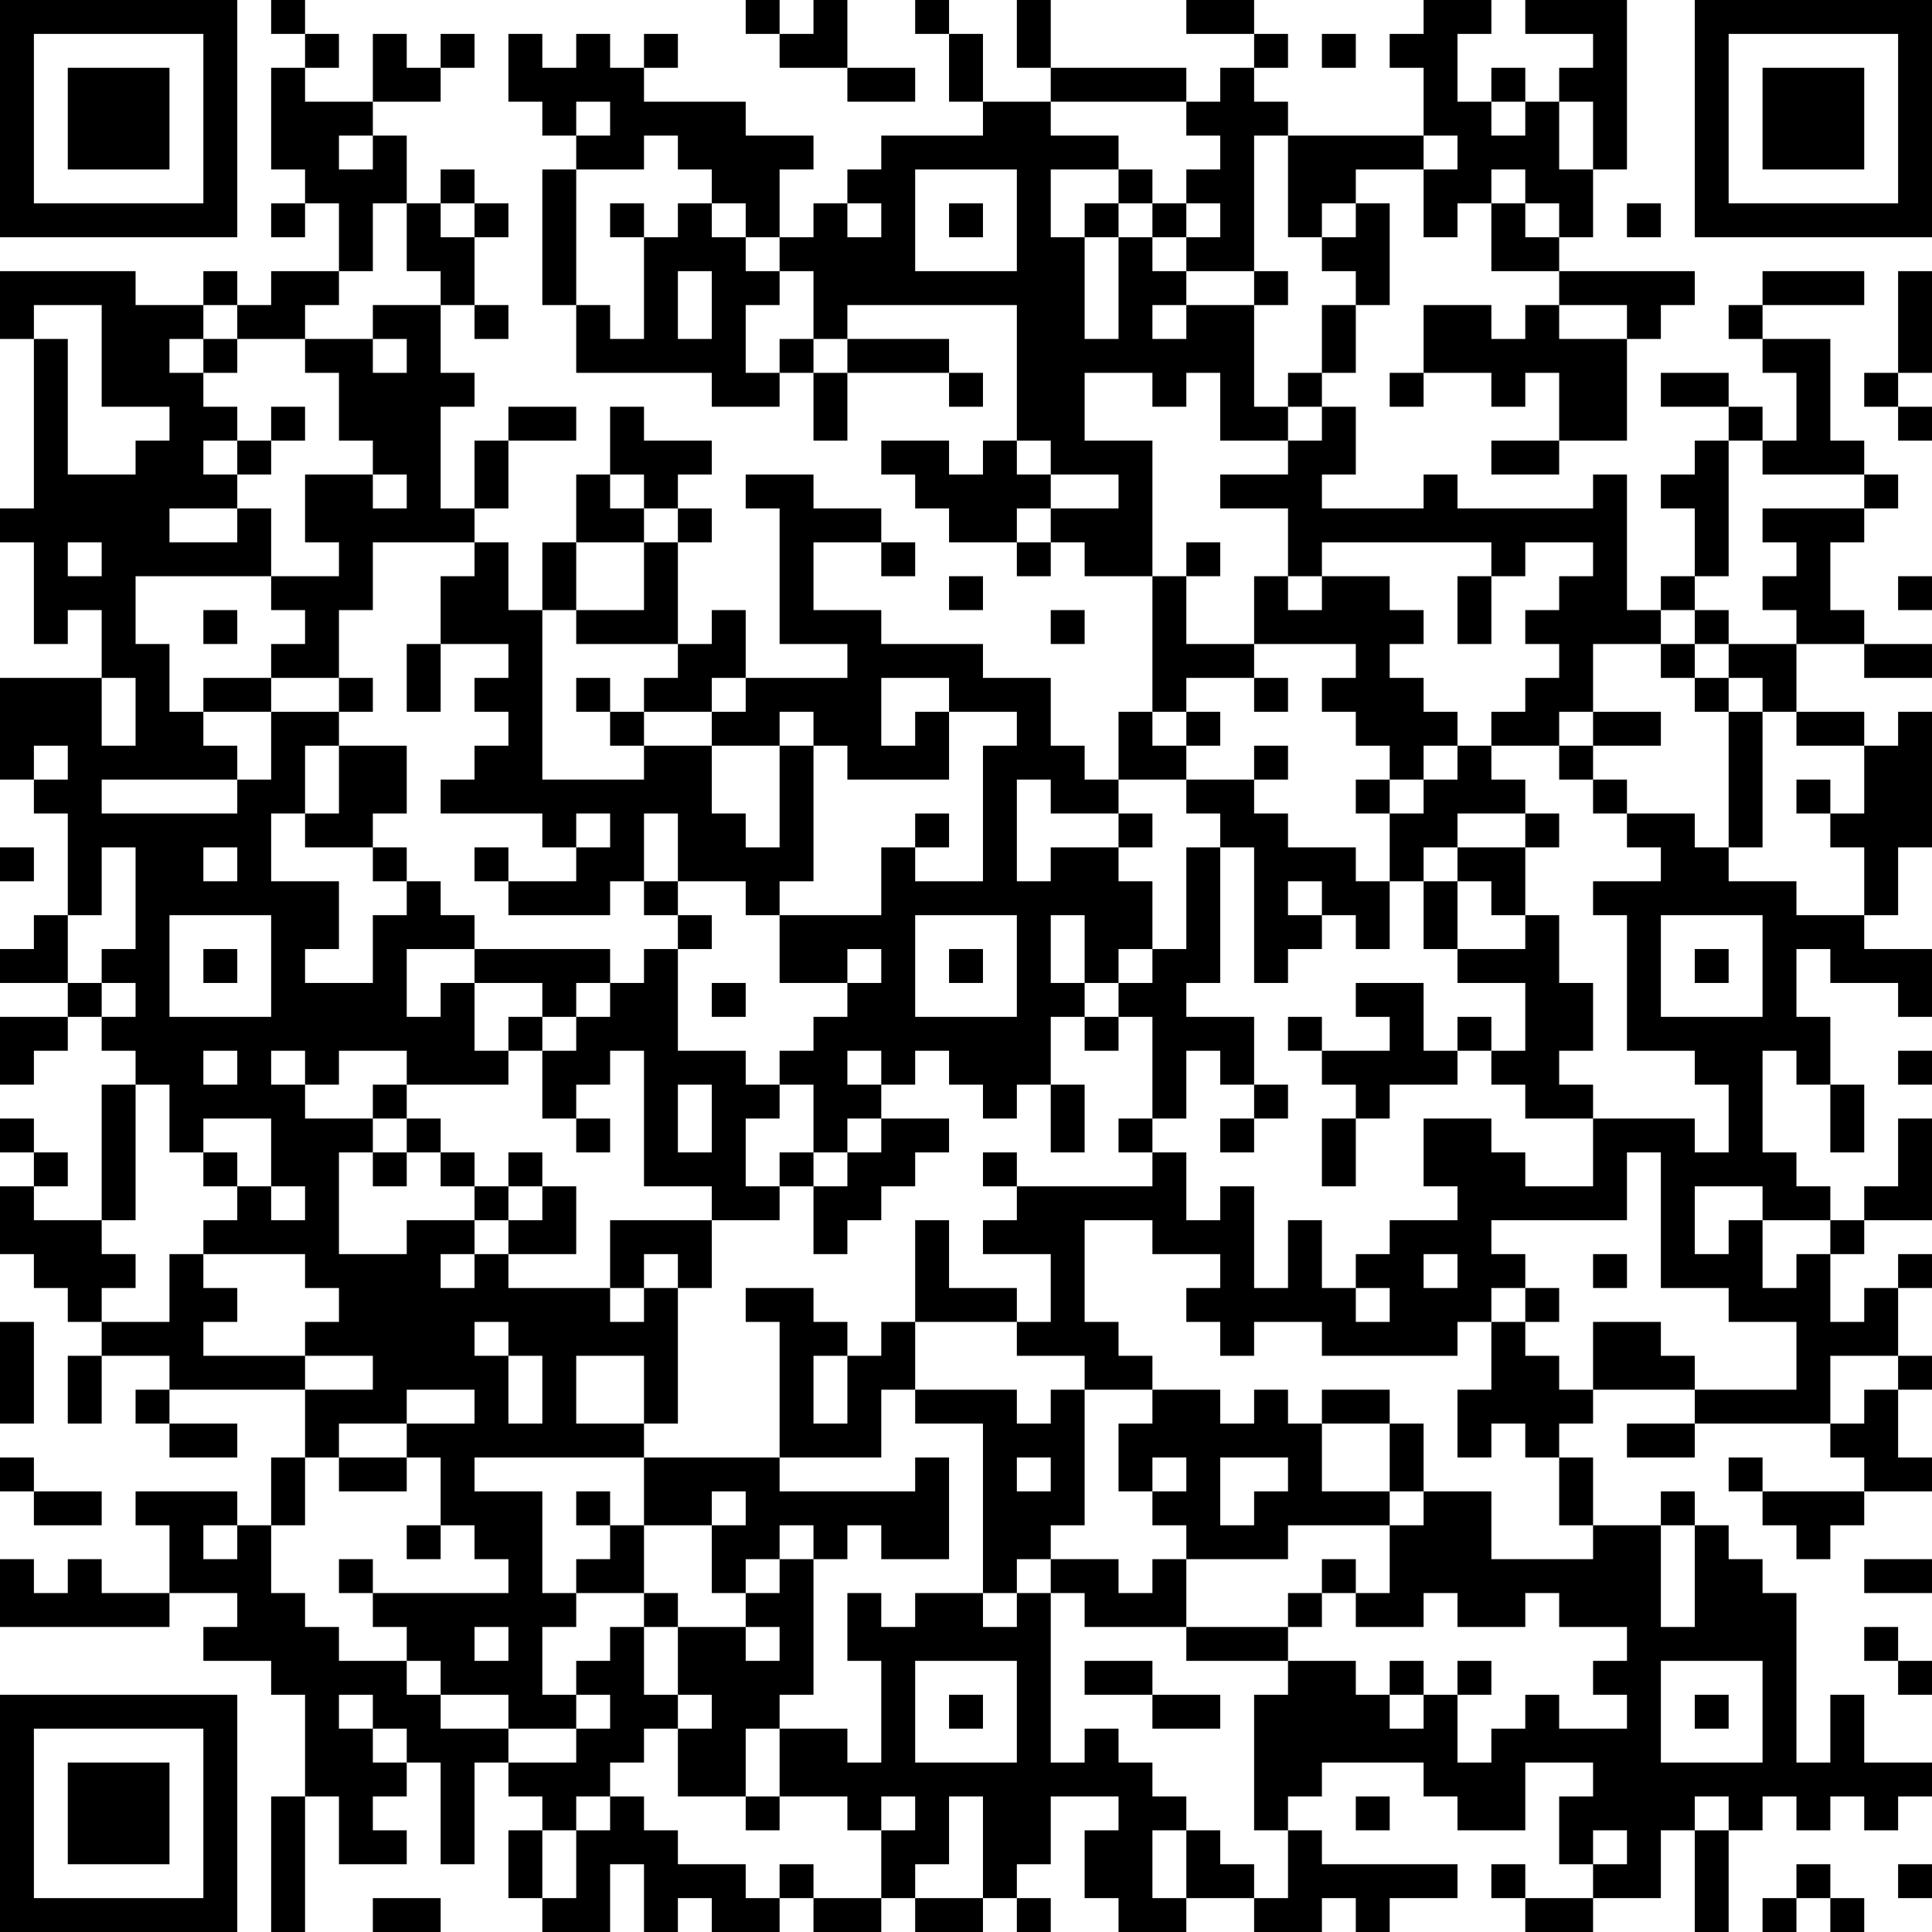 <?xml version="1.0" encoding="UTF-8"?>
<svg xmlns="http://www.w3.org/2000/svg" version="1.1" width="250" height="250" viewBox="0 0 250 250"><rect x="0" y="0" width="250" height="250" fill="#ffffff"/><g transform="scale(4.386)"><g transform="translate(0,0)"><path fill-rule="evenodd" d="M8 0L8 1L9 1L9 2L8 2L8 5L9 5L9 6L8 6L8 7L9 7L9 6L10 6L10 8L8 8L8 9L7 9L7 8L6 8L6 9L4 9L4 8L0 8L0 10L1 10L1 15L0 15L0 16L1 16L1 19L2 19L2 18L3 18L3 20L0 20L0 23L1 23L1 24L2 24L2 27L1 27L1 28L0 28L0 29L2 29L2 30L0 30L0 32L1 32L1 31L2 31L2 30L3 30L3 31L4 31L4 32L3 32L3 36L1 36L1 35L2 35L2 34L1 34L1 33L0 33L0 34L1 34L1 35L0 35L0 37L1 37L1 38L2 38L2 39L3 39L3 40L2 40L2 42L3 42L3 40L5 40L5 41L4 41L4 42L5 42L5 43L7 43L7 42L5 42L5 41L9 41L9 43L8 43L8 45L7 45L7 44L4 44L4 45L5 45L5 47L3 47L3 46L2 46L2 47L1 47L1 46L0 46L0 48L5 48L5 47L7 47L7 48L6 48L6 49L8 49L8 50L9 50L9 53L8 53L8 57L9 57L9 53L10 53L10 55L12 55L12 54L11 54L11 53L12 53L12 52L13 52L13 55L14 55L14 52L15 52L15 53L16 53L16 54L15 54L15 56L16 56L16 57L18 57L18 55L19 55L19 57L20 57L20 56L21 56L21 57L23 57L23 56L24 56L24 57L26 57L26 56L27 56L27 57L29 57L29 56L30 56L30 57L31 57L31 56L30 56L30 55L31 55L31 53L33 53L33 54L32 54L32 56L33 56L33 57L35 57L35 56L37 56L37 57L39 57L39 56L40 56L40 57L41 57L41 56L43 56L43 55L39 55L39 54L38 54L38 53L39 53L39 52L42 52L42 53L43 53L43 54L45 54L45 52L47 52L47 53L46 53L46 55L47 55L47 56L45 56L45 55L44 55L44 56L45 56L45 57L47 57L47 56L49 56L49 54L50 54L50 57L51 57L51 54L52 54L52 53L53 53L53 54L54 54L54 53L55 53L55 54L56 54L56 53L57 53L57 52L55 52L55 50L54 50L54 52L53 52L53 47L52 47L52 46L51 46L51 45L50 45L50 44L49 44L49 45L47 45L47 43L46 43L46 42L47 42L47 41L50 41L50 42L48 42L48 43L50 43L50 42L54 42L54 43L55 43L55 44L52 44L52 43L51 43L51 44L52 44L52 45L53 45L53 46L54 46L54 45L55 45L55 44L57 44L57 43L56 43L56 41L57 41L57 40L56 40L56 38L57 38L57 37L56 37L56 38L55 38L55 39L54 39L54 37L55 37L55 36L57 36L57 33L56 33L56 35L55 35L55 36L54 36L54 35L53 35L53 34L52 34L52 31L53 31L53 32L54 32L54 34L55 34L55 32L54 32L54 30L53 30L53 28L54 28L54 29L56 29L56 30L57 30L57 28L55 28L55 27L56 27L56 25L57 25L57 21L56 21L56 22L55 22L55 21L53 21L53 19L55 19L55 20L57 20L57 19L55 19L55 18L54 18L54 16L55 16L55 15L56 15L56 14L55 14L55 13L54 13L54 10L52 10L52 9L55 9L55 8L52 8L52 9L51 9L51 10L52 10L52 11L53 11L53 13L52 13L52 12L51 12L51 11L49 11L49 12L51 12L51 13L50 13L50 14L49 14L49 15L50 15L50 17L49 17L49 18L48 18L48 14L47 14L47 15L43 15L43 14L42 14L42 15L39 15L39 14L40 14L40 12L39 12L39 11L40 11L40 9L41 9L41 6L40 6L40 5L42 5L42 7L43 7L43 6L44 6L44 8L46 8L46 9L45 9L45 10L44 10L44 9L42 9L42 11L41 11L41 12L42 12L42 11L44 11L44 12L45 12L45 11L46 11L46 13L44 13L44 14L46 14L46 13L48 13L48 10L49 10L49 9L50 9L50 8L46 8L46 7L47 7L47 5L48 5L48 0L45 0L45 1L47 1L47 2L46 2L46 3L45 3L45 2L44 2L44 3L43 3L43 1L44 1L44 0L42 0L42 1L41 1L41 2L42 2L42 4L38 4L38 3L37 3L37 2L38 2L38 1L37 1L37 0L35 0L35 1L37 1L37 2L36 2L36 3L35 3L35 2L31 2L31 0L30 0L30 2L31 2L31 3L29 3L29 1L28 1L28 0L27 0L27 1L28 1L28 3L29 3L29 4L26 4L26 5L25 5L25 6L24 6L24 7L23 7L23 5L24 5L24 4L22 4L22 3L19 3L19 2L20 2L20 1L19 1L19 2L18 2L18 1L17 1L17 2L16 2L16 1L15 1L15 3L16 3L16 4L17 4L17 5L16 5L16 9L17 9L17 11L21 11L21 12L23 12L23 11L24 11L24 13L25 13L25 11L28 11L28 12L29 12L29 11L28 11L28 10L25 10L25 9L30 9L30 13L29 13L29 14L28 14L28 13L26 13L26 14L27 14L27 15L28 15L28 16L30 16L30 17L31 17L31 16L32 16L32 17L34 17L34 21L33 21L33 23L32 23L32 22L31 22L31 20L29 20L29 19L26 19L26 18L24 18L24 16L26 16L26 17L27 17L27 16L26 16L26 15L24 15L24 14L22 14L22 15L23 15L23 19L25 19L25 20L22 20L22 18L21 18L21 19L20 19L20 16L21 16L21 15L20 15L20 14L21 14L21 13L19 13L19 12L18 12L18 14L17 14L17 16L16 16L16 18L15 18L15 16L14 16L14 15L15 15L15 13L17 13L17 12L15 12L15 13L14 13L14 15L13 15L13 12L14 12L14 11L13 11L13 9L14 9L14 10L15 10L15 9L14 9L14 7L15 7L15 6L14 6L14 5L13 5L13 6L12 6L12 4L11 4L11 3L13 3L13 2L14 2L14 1L13 1L13 2L12 2L12 1L11 1L11 3L9 3L9 2L10 2L10 1L9 1L9 0ZM22 0L22 1L23 1L23 2L25 2L25 3L27 3L27 2L25 2L25 0L24 0L24 1L23 1L23 0ZM39 1L39 2L40 2L40 1ZM17 3L17 4L18 4L18 3ZM31 3L31 4L33 4L33 5L31 5L31 7L32 7L32 10L33 10L33 7L34 7L34 8L35 8L35 9L34 9L34 10L35 10L35 9L37 9L37 12L38 12L38 13L36 13L36 11L35 11L35 12L34 12L34 11L32 11L32 13L34 13L34 17L35 17L35 19L37 19L37 20L35 20L35 21L34 21L34 22L35 22L35 23L33 23L33 24L31 24L31 23L30 23L30 26L31 26L31 25L33 25L33 26L34 26L34 28L33 28L33 29L32 29L32 27L31 27L31 29L32 29L32 30L31 30L31 32L30 32L30 33L29 33L29 32L28 32L28 31L27 31L27 32L26 32L26 31L25 31L25 32L26 32L26 33L25 33L25 34L24 34L24 32L23 32L23 31L24 31L24 30L25 30L25 29L26 29L26 28L25 28L25 29L23 29L23 27L26 27L26 25L27 25L27 26L29 26L29 22L30 22L30 21L28 21L28 20L26 20L26 22L27 22L27 21L28 21L28 23L25 23L25 22L24 22L24 21L23 21L23 22L21 22L21 21L22 21L22 20L21 20L21 21L19 21L19 20L20 20L20 19L17 19L17 18L19 18L19 16L20 16L20 15L19 15L19 14L18 14L18 15L19 15L19 16L17 16L17 18L16 18L16 23L19 23L19 22L21 22L21 24L22 24L22 25L23 25L23 22L24 22L24 26L23 26L23 27L22 27L22 26L20 26L20 24L19 24L19 26L18 26L18 27L15 27L15 26L17 26L17 25L18 25L18 24L17 24L17 25L16 25L16 24L13 24L13 23L14 23L14 22L15 22L15 21L14 21L14 20L15 20L15 19L13 19L13 17L14 17L14 16L11 16L11 18L10 18L10 20L8 20L8 19L9 19L9 18L8 18L8 17L10 17L10 16L9 16L9 14L11 14L11 15L12 15L12 14L11 14L11 13L10 13L10 11L9 11L9 10L11 10L11 11L12 11L12 10L11 10L11 9L13 9L13 8L12 8L12 6L11 6L11 8L10 8L10 9L9 9L9 10L7 10L7 9L6 9L6 10L5 10L5 11L6 11L6 12L7 12L7 13L6 13L6 14L7 14L7 15L5 15L5 16L7 16L7 15L8 15L8 17L4 17L4 19L5 19L5 21L6 21L6 22L7 22L7 23L3 23L3 24L7 24L7 23L8 23L8 21L10 21L10 22L9 22L9 24L8 24L8 26L10 26L10 28L9 28L9 29L11 29L11 27L12 27L12 26L13 26L13 27L14 27L14 28L12 28L12 30L13 30L13 29L14 29L14 31L15 31L15 32L12 32L12 31L10 31L10 32L9 32L9 31L8 31L8 32L9 32L9 33L11 33L11 34L10 34L10 37L12 37L12 36L14 36L14 37L13 37L13 38L14 38L14 37L15 37L15 38L18 38L18 39L19 39L19 38L20 38L20 42L19 42L19 40L17 40L17 42L19 42L19 43L14 43L14 44L16 44L16 47L17 47L17 48L16 48L16 50L17 50L17 51L15 51L15 50L13 50L13 49L12 49L12 48L11 48L11 47L15 47L15 46L14 46L14 45L13 45L13 43L12 43L12 42L14 42L14 41L12 41L12 42L10 42L10 43L9 43L9 45L8 45L8 47L9 47L9 48L10 48L10 49L12 49L12 50L13 50L13 51L15 51L15 52L17 52L17 51L18 51L18 50L17 50L17 49L18 49L18 48L19 48L19 50L20 50L20 51L19 51L19 52L18 52L18 53L17 53L17 54L16 54L16 56L17 56L17 54L18 54L18 53L19 53L19 54L20 54L20 55L22 55L22 56L23 56L23 55L24 55L24 56L26 56L26 54L27 54L27 53L26 53L26 54L25 54L25 53L23 53L23 51L25 51L25 52L26 52L26 49L25 49L25 47L26 47L26 48L27 48L27 47L29 47L29 48L30 48L30 47L31 47L31 52L32 52L32 51L33 51L33 52L34 52L34 53L35 53L35 54L34 54L34 56L35 56L35 54L36 54L36 55L37 55L37 56L38 56L38 54L37 54L37 50L38 50L38 49L40 49L40 50L41 50L41 51L42 51L42 50L43 50L43 52L44 52L44 51L45 51L45 50L46 50L46 51L48 51L48 50L47 50L47 49L48 49L48 48L46 48L46 47L45 47L45 48L43 48L43 47L42 47L42 48L40 48L40 47L41 47L41 45L42 45L42 44L44 44L44 46L47 46L47 45L46 45L46 43L45 43L45 42L44 42L44 43L43 43L43 41L44 41L44 39L45 39L45 40L46 40L46 41L47 41L47 39L49 39L49 40L50 40L50 41L53 41L53 39L51 39L51 38L49 38L49 34L48 34L48 36L44 36L44 37L45 37L45 38L44 38L44 39L43 39L43 40L39 40L39 39L37 39L37 40L36 40L36 39L35 39L35 38L36 38L36 37L34 37L34 36L32 36L32 39L33 39L33 40L34 40L34 41L32 41L32 40L30 40L30 39L31 39L31 37L29 37L29 36L30 36L30 35L34 35L34 34L35 34L35 36L36 36L36 35L37 35L37 38L38 38L38 36L39 36L39 38L40 38L40 39L41 39L41 38L40 38L40 37L41 37L41 36L43 36L43 35L42 35L42 33L44 33L44 34L45 34L45 35L47 35L47 33L50 33L50 34L51 34L51 32L50 32L50 31L48 31L48 27L47 27L47 26L49 26L49 25L48 25L48 24L50 24L50 25L51 25L51 26L53 26L53 27L55 27L55 25L54 25L54 24L55 24L55 22L53 22L53 21L52 21L52 20L51 20L51 19L53 19L53 18L52 18L52 17L53 17L53 16L52 16L52 15L55 15L55 14L52 14L52 13L51 13L51 17L50 17L50 18L49 18L49 19L47 19L47 21L46 21L46 22L44 22L44 21L45 21L45 20L46 20L46 19L45 19L45 18L46 18L46 17L47 17L47 16L45 16L45 17L44 17L44 16L39 16L39 17L38 17L38 15L36 15L36 14L38 14L38 13L39 13L39 12L38 12L38 11L39 11L39 9L40 9L40 8L39 8L39 7L40 7L40 6L39 6L39 7L38 7L38 4L37 4L37 8L35 8L35 7L36 7L36 6L35 6L35 5L36 5L36 4L35 4L35 3ZM44 3L44 4L45 4L45 3ZM46 3L46 5L47 5L47 3ZM10 4L10 5L11 5L11 4ZM19 4L19 5L17 5L17 9L18 9L18 10L19 10L19 7L20 7L20 6L21 6L21 7L22 7L22 8L23 8L23 9L22 9L22 11L23 11L23 10L24 10L24 11L25 11L25 10L24 10L24 8L23 8L23 7L22 7L22 6L21 6L21 5L20 5L20 4ZM42 4L42 5L43 5L43 4ZM27 5L27 8L30 8L30 5ZM33 5L33 6L32 6L32 7L33 7L33 6L34 6L34 7L35 7L35 6L34 6L34 5ZM44 5L44 6L45 6L45 7L46 7L46 6L45 6L45 5ZM13 6L13 7L14 7L14 6ZM18 6L18 7L19 7L19 6ZM25 6L25 7L26 7L26 6ZM28 6L28 7L29 7L29 6ZM48 6L48 7L49 7L49 6ZM20 8L20 10L21 10L21 8ZM37 8L37 9L38 9L38 8ZM56 8L56 11L55 11L55 12L56 12L56 13L57 13L57 12L56 12L56 11L57 11L57 8ZM1 9L1 10L2 10L2 14L4 14L4 13L5 13L5 12L3 12L3 9ZM46 9L46 10L48 10L48 9ZM6 10L6 11L7 11L7 10ZM8 12L8 13L7 13L7 14L8 14L8 13L9 13L9 12ZM30 13L30 14L31 14L31 15L30 15L30 16L31 16L31 15L33 15L33 14L31 14L31 13ZM2 16L2 17L3 17L3 16ZM35 16L35 17L36 17L36 16ZM28 17L28 18L29 18L29 17ZM37 17L37 19L40 19L40 20L39 20L39 21L40 21L40 22L41 22L41 23L40 23L40 24L41 24L41 26L40 26L40 25L38 25L38 24L37 24L37 23L38 23L38 22L37 22L37 23L35 23L35 24L36 24L36 25L35 25L35 28L34 28L34 29L33 29L33 30L32 30L32 31L33 31L33 30L34 30L34 33L33 33L33 34L34 34L34 33L35 33L35 31L36 31L36 32L37 32L37 33L36 33L36 34L37 34L37 33L38 33L38 32L37 32L37 30L35 30L35 29L36 29L36 25L37 25L37 29L38 29L38 28L39 28L39 27L40 27L40 28L41 28L41 26L42 26L42 28L43 28L43 29L45 29L45 31L44 31L44 30L43 30L43 31L42 31L42 29L40 29L40 30L41 30L41 31L39 31L39 30L38 30L38 31L39 31L39 32L40 32L40 33L39 33L39 35L40 35L40 33L41 33L41 32L43 32L43 31L44 31L44 32L45 32L45 33L47 33L47 32L46 32L46 31L47 31L47 29L46 29L46 27L45 27L45 25L46 25L46 24L45 24L45 23L44 23L44 22L43 22L43 21L42 21L42 20L41 20L41 19L42 19L42 18L41 18L41 17L39 17L39 18L38 18L38 17ZM43 17L43 19L44 19L44 17ZM56 17L56 18L57 18L57 17ZM6 18L6 19L7 19L7 18ZM31 18L31 19L32 19L32 18ZM50 18L50 19L49 19L49 20L50 20L50 21L51 21L51 25L52 25L52 21L51 21L51 20L50 20L50 19L51 19L51 18ZM12 19L12 21L13 21L13 19ZM3 20L3 22L4 22L4 20ZM6 20L6 21L8 21L8 20ZM10 20L10 21L11 21L11 20ZM17 20L17 21L18 21L18 22L19 22L19 21L18 21L18 20ZM37 20L37 21L38 21L38 20ZM35 21L35 22L36 22L36 21ZM47 21L47 22L46 22L46 23L47 23L47 24L48 24L48 23L47 23L47 22L49 22L49 21ZM1 22L1 23L2 23L2 22ZM10 22L10 24L9 24L9 25L11 25L11 26L12 26L12 25L11 25L11 24L12 24L12 22ZM42 22L42 23L41 23L41 24L42 24L42 23L43 23L43 22ZM53 23L53 24L54 24L54 23ZM27 24L27 25L28 25L28 24ZM33 24L33 25L34 25L34 24ZM43 24L43 25L42 25L42 26L43 26L43 28L45 28L45 27L44 27L44 26L43 26L43 25L45 25L45 24ZM0 25L0 26L1 26L1 25ZM3 25L3 27L2 27L2 29L3 29L3 30L4 30L4 29L3 29L3 28L4 28L4 25ZM6 25L6 26L7 26L7 25ZM14 25L14 26L15 26L15 25ZM19 26L19 27L20 27L20 28L19 28L19 29L18 29L18 28L14 28L14 29L16 29L16 30L15 30L15 31L16 31L16 33L17 33L17 34L18 34L18 33L17 33L17 32L18 32L18 31L19 31L19 35L21 35L21 36L18 36L18 38L19 38L19 37L20 37L20 38L21 38L21 36L23 36L23 35L24 35L24 37L25 37L25 36L26 36L26 35L27 35L27 34L28 34L28 33L26 33L26 34L25 34L25 35L24 35L24 34L23 34L23 35L22 35L22 33L23 33L23 32L22 32L22 31L20 31L20 28L21 28L21 27L20 27L20 26ZM38 26L38 27L39 27L39 26ZM5 27L5 30L8 30L8 27ZM27 27L27 30L30 30L30 27ZM49 27L49 30L52 30L52 27ZM6 28L6 29L7 29L7 28ZM28 28L28 29L29 29L29 28ZM50 28L50 29L51 29L51 28ZM17 29L17 30L16 30L16 31L17 31L17 30L18 30L18 29ZM21 29L21 30L22 30L22 29ZM6 31L6 32L7 32L7 31ZM56 31L56 32L57 32L57 31ZM4 32L4 36L3 36L3 37L4 37L4 38L3 38L3 39L5 39L5 37L6 37L6 38L7 38L7 39L6 39L6 40L9 40L9 41L11 41L11 40L9 40L9 39L10 39L10 38L9 38L9 37L6 37L6 36L7 36L7 35L8 35L8 36L9 36L9 35L8 35L8 33L6 33L6 34L5 34L5 32ZM11 32L11 33L12 33L12 34L11 34L11 35L12 35L12 34L13 34L13 35L14 35L14 36L15 36L15 37L17 37L17 35L16 35L16 34L15 34L15 35L14 35L14 34L13 34L13 33L12 33L12 32ZM20 32L20 34L21 34L21 32ZM31 32L31 34L32 34L32 32ZM6 34L6 35L7 35L7 34ZM29 34L29 35L30 35L30 34ZM15 35L15 36L16 36L16 35ZM50 35L50 37L51 37L51 36L52 36L52 38L53 38L53 37L54 37L54 36L52 36L52 35ZM27 36L27 39L26 39L26 40L25 40L25 39L24 39L24 38L22 38L22 39L23 39L23 43L19 43L19 45L18 45L18 44L17 44L17 45L18 45L18 46L17 46L17 47L19 47L19 48L20 48L20 50L21 50L21 51L20 51L20 53L22 53L22 54L23 54L23 53L22 53L22 51L23 51L23 50L24 50L24 46L25 46L25 45L26 45L26 46L28 46L28 43L27 43L27 44L23 44L23 43L26 43L26 41L27 41L27 42L29 42L29 47L30 47L30 46L31 46L31 47L32 47L32 48L35 48L35 49L38 49L38 48L39 48L39 47L40 47L40 46L39 46L39 47L38 47L38 48L35 48L35 46L38 46L38 45L41 45L41 44L42 44L42 42L41 42L41 41L39 41L39 42L38 42L38 41L37 41L37 42L36 42L36 41L34 41L34 42L33 42L33 44L34 44L34 45L35 45L35 46L34 46L34 47L33 47L33 46L31 46L31 45L32 45L32 41L31 41L31 42L30 42L30 41L27 41L27 39L30 39L30 38L28 38L28 36ZM42 37L42 38L43 38L43 37ZM47 37L47 38L48 38L48 37ZM45 38L45 39L46 39L46 38ZM0 39L0 42L1 42L1 39ZM14 39L14 40L15 40L15 42L16 42L16 40L15 40L15 39ZM24 40L24 42L25 42L25 40ZM54 40L54 42L55 42L55 41L56 41L56 40ZM39 42L39 44L41 44L41 42ZM0 43L0 44L1 44L1 45L3 45L3 44L1 44L1 43ZM10 43L10 44L12 44L12 43ZM30 43L30 44L31 44L31 43ZM34 43L34 44L35 44L35 43ZM36 43L36 45L37 45L37 44L38 44L38 43ZM21 44L21 45L19 45L19 47L20 47L20 48L22 48L22 49L23 49L23 48L22 48L22 47L23 47L23 46L24 46L24 45L23 45L23 46L22 46L22 47L21 47L21 45L22 45L22 44ZM6 45L6 46L7 46L7 45ZM12 45L12 46L13 46L13 45ZM49 45L49 48L50 48L50 45ZM10 46L10 47L11 47L11 46ZM55 46L55 47L57 47L57 46ZM14 48L14 49L15 49L15 48ZM55 48L55 49L56 49L56 50L57 50L57 49L56 49L56 48ZM27 49L27 52L30 52L30 49ZM32 49L32 50L34 50L34 51L36 51L36 50L34 50L34 49ZM41 49L41 50L42 50L42 49ZM43 49L43 50L44 50L44 49ZM49 49L49 52L52 52L52 49ZM10 50L10 51L11 51L11 52L12 52L12 51L11 51L11 50ZM28 50L28 51L29 51L29 50ZM50 50L50 51L51 51L51 50ZM28 53L28 55L27 55L27 56L29 56L29 53ZM40 53L40 54L41 54L41 53ZM50 53L50 54L51 54L51 53ZM47 54L47 55L48 55L48 54ZM53 55L53 56L52 56L52 57L53 57L53 56L54 56L54 57L55 57L55 56L54 56L54 55ZM56 55L56 56L57 56L57 55ZM11 56L11 57L13 57L13 56ZM0 0L0 7L7 7L7 0ZM1 1L1 6L6 6L6 1ZM2 2L2 5L5 5L5 2ZM50 0L50 7L57 7L57 0ZM51 1L51 6L56 6L56 1ZM52 2L52 5L55 5L55 2ZM0 50L0 57L7 57L7 50ZM1 51L1 56L6 56L6 51ZM2 52L2 55L5 55L5 52Z" fill="#000000"/></g></g></svg>
